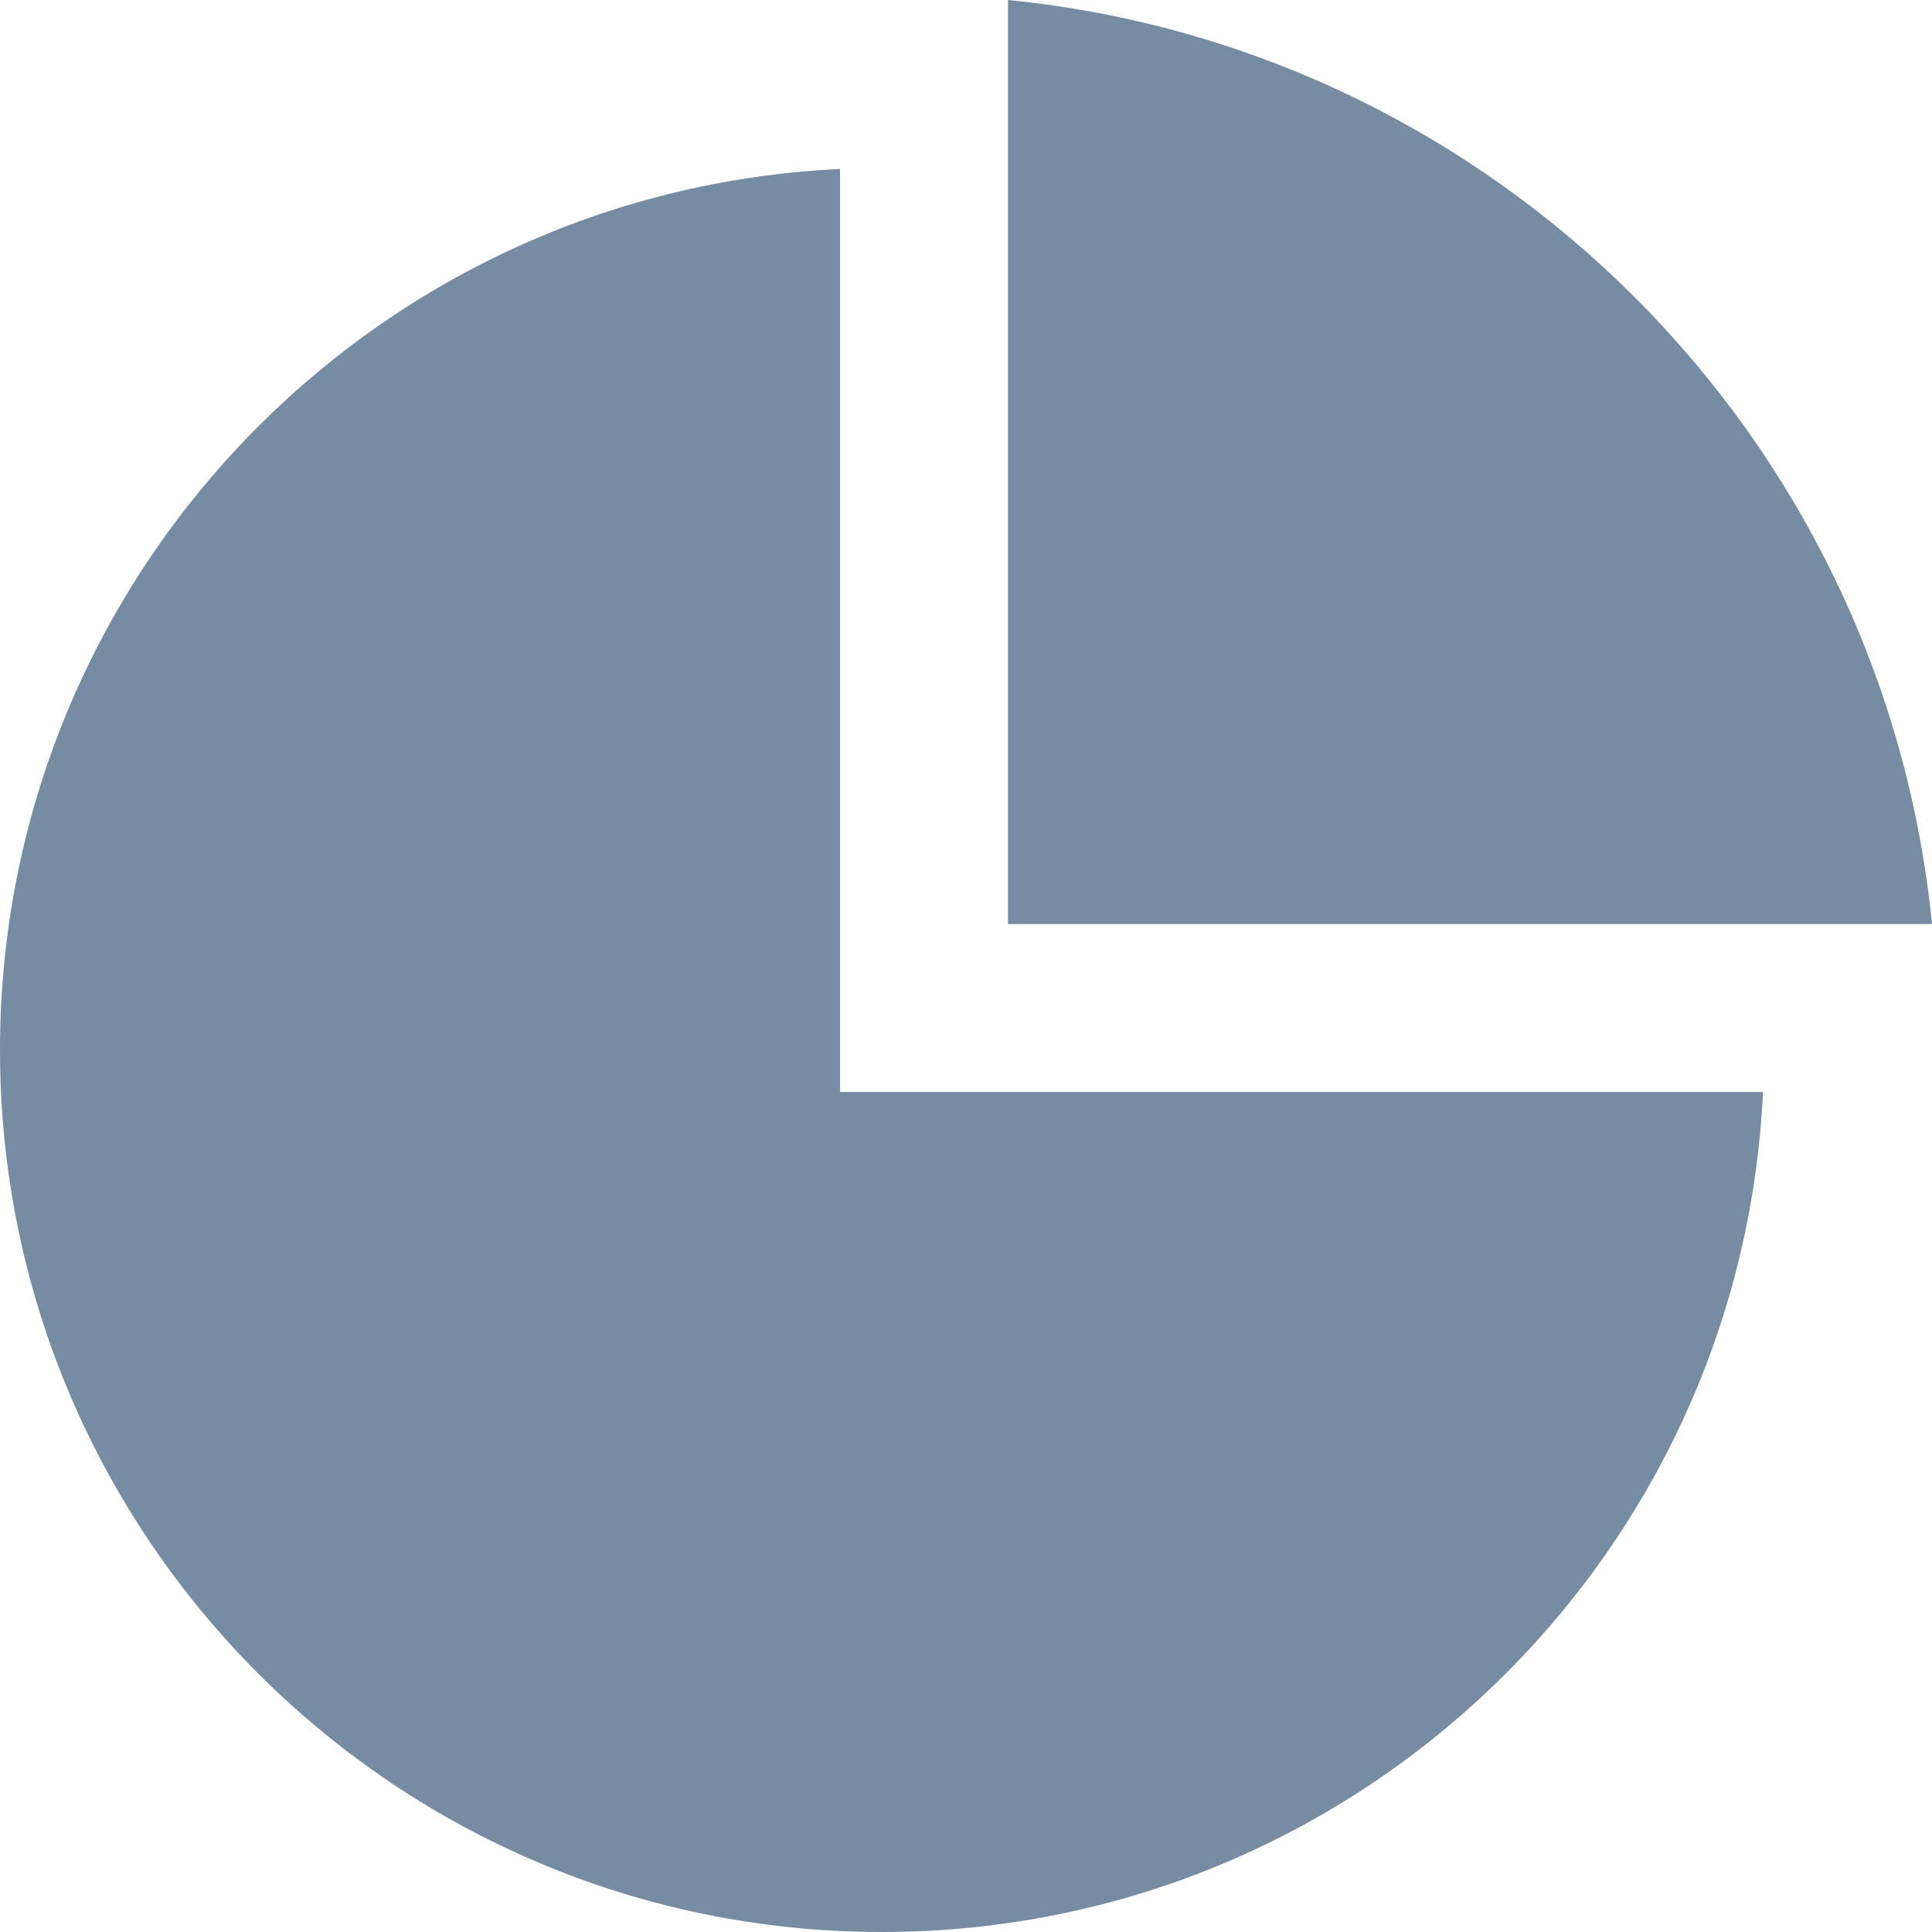 <?xml version="1.0" encoding="utf-8"?><!-- Uploaded to: SVG Repo, www.svgrepo.com, Generator: SVG Repo Mixer Tools -->
<svg width="800px" height="800px" viewBox="0 0 23 23" id="meteor-icon-kit__solid-chart-pie" fill="none" xmlns="http://www.w3.org/2000/svg"><path fill-rule="evenodd" clip-rule="evenodd" d="M10 2.012V13H20.988C20.727 18.567 16.131 23 10.5 23C4.701 23 0 18.299 0 12.5C0 6.869 4.433 2.273 10 2.012zM12 0C17.806 0.576 22.424 5.194 23 11H12V0z" fill="#758CA3"/></svg>